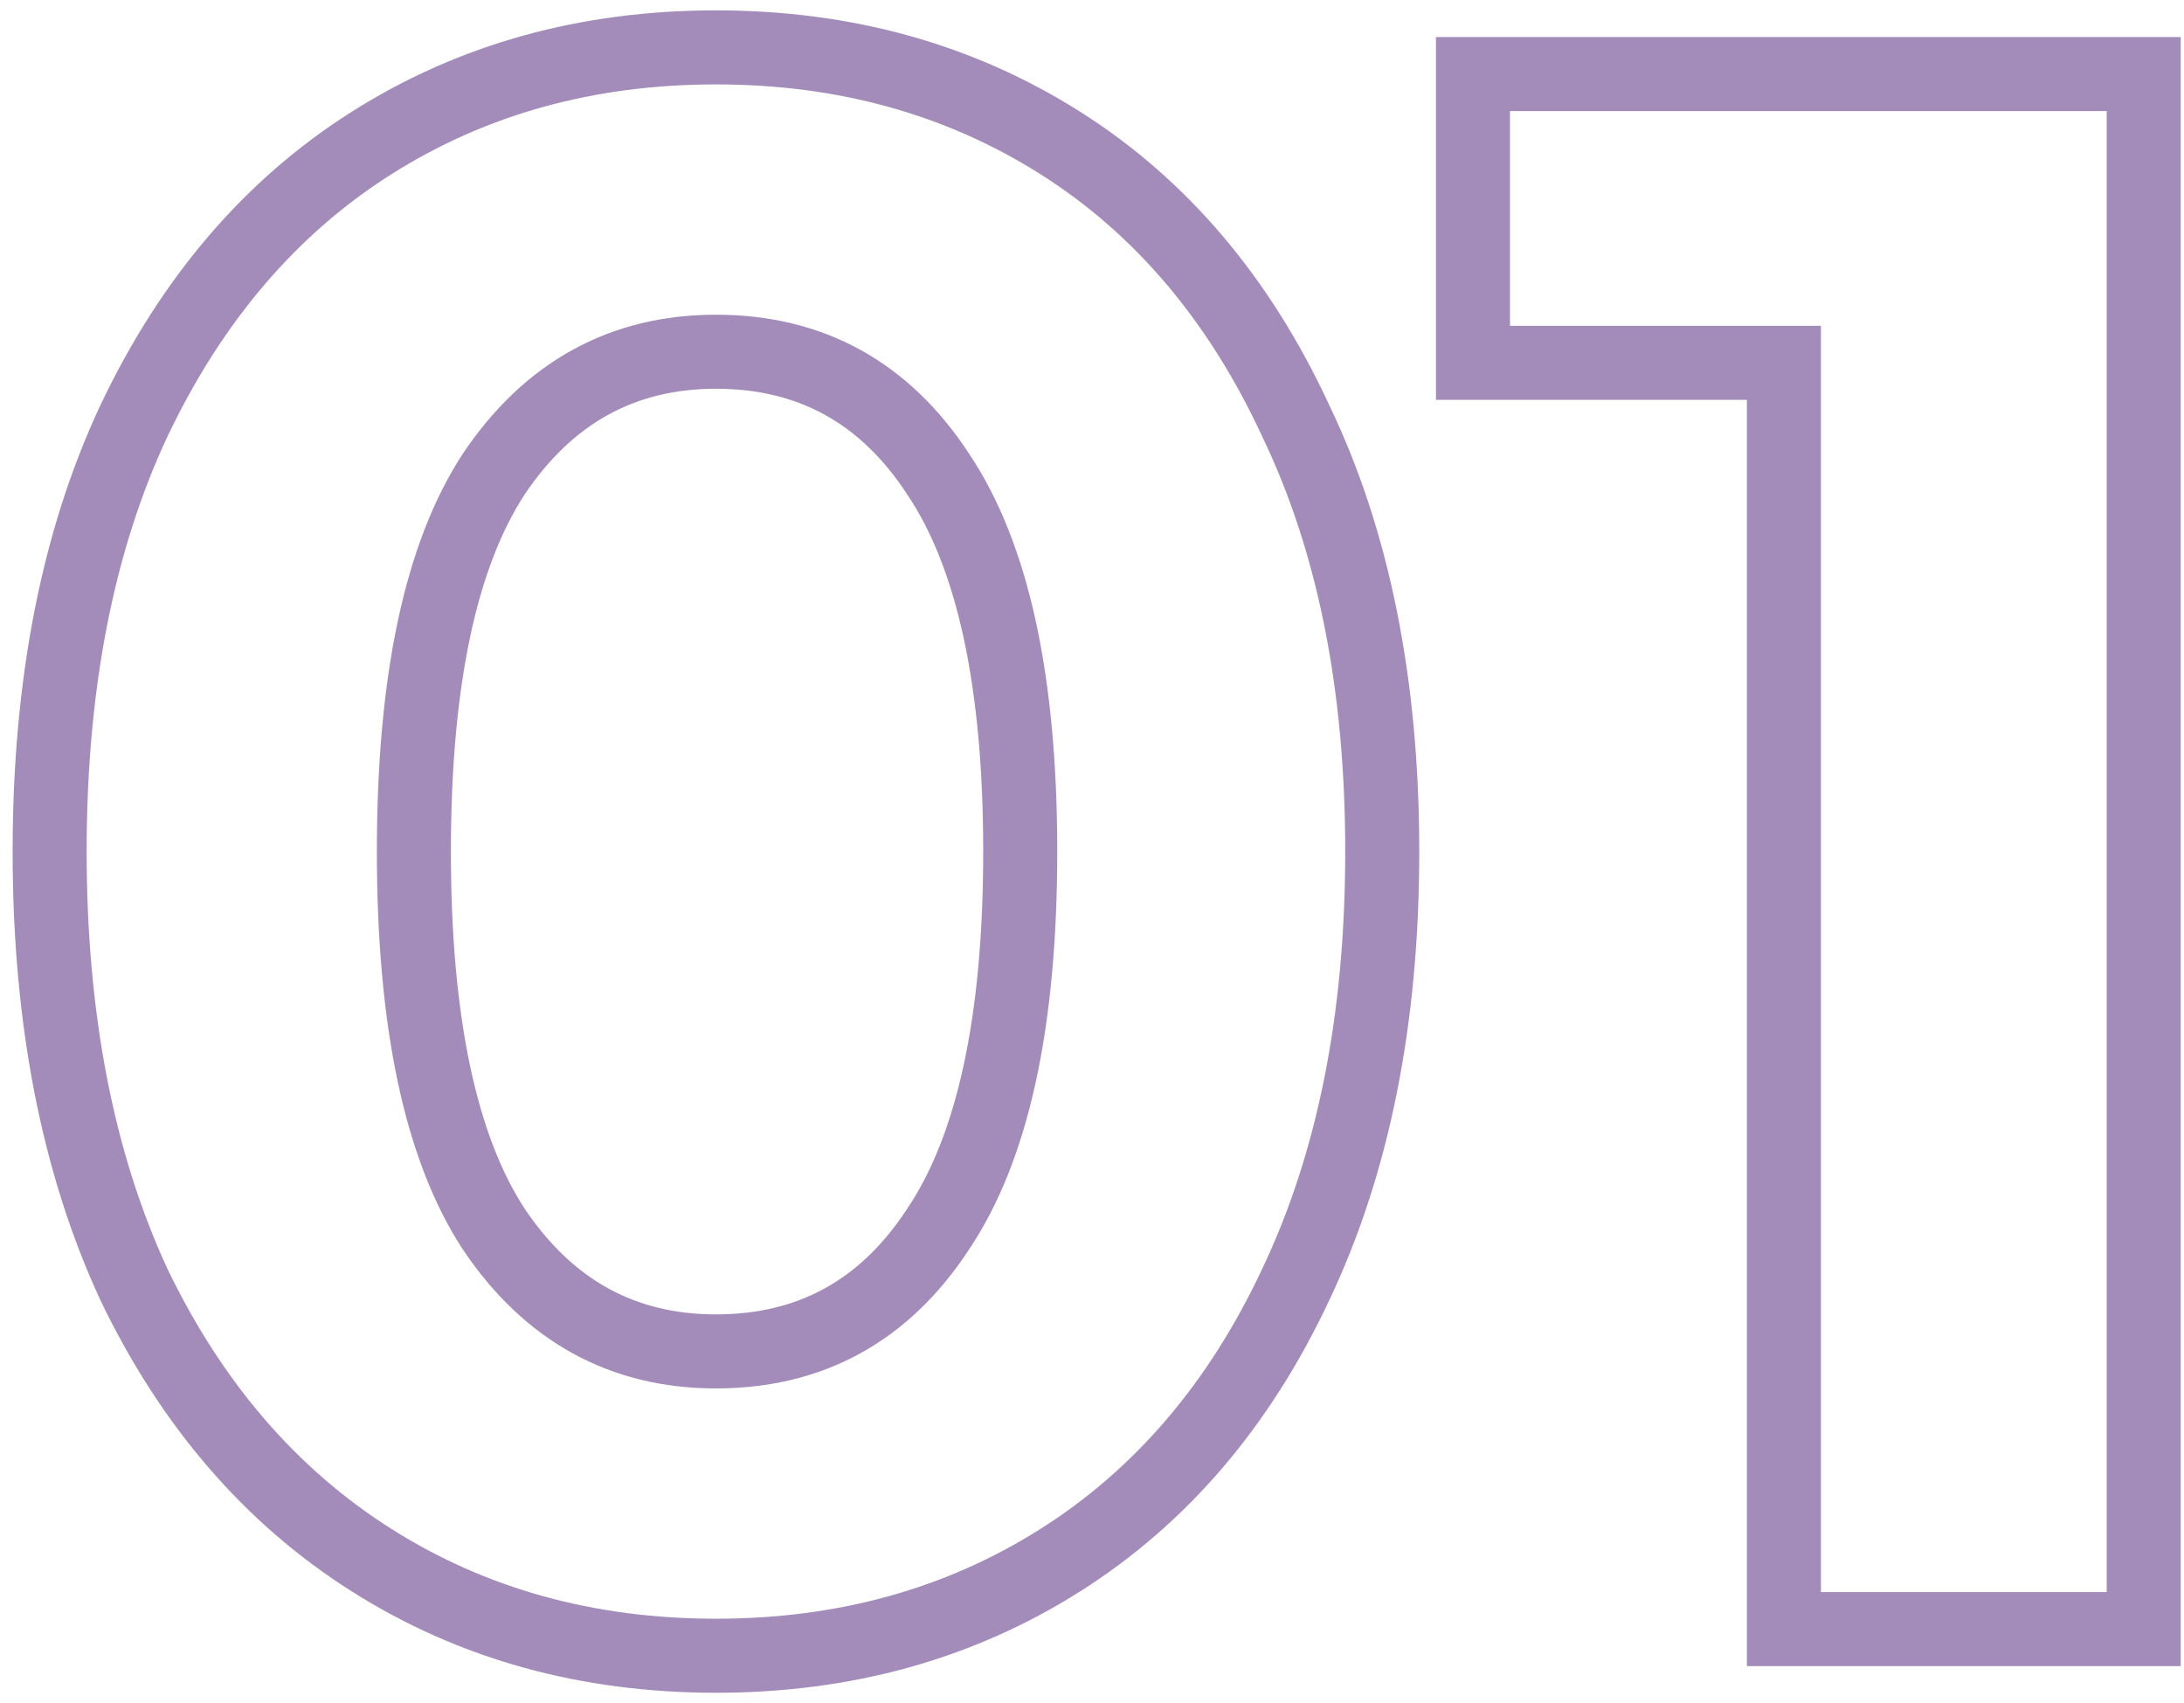 <svg width="59" height="46" viewBox="0 0 59 46" fill="none" xmlns="http://www.w3.org/2000/svg">
<path opacity="0.5" d="M10.041 42.14L10.575 41.295L10.575 41.295L10.041 42.14ZM3.621 34.7L2.714 35.12L2.717 35.127L2.72 35.134L3.621 34.7ZM3.621 11.36L2.718 10.931L2.716 10.935L3.621 11.36ZM10.041 3.86L10.575 4.705L10.575 4.705L10.041 3.86ZM28.641 3.86L28.107 4.705L28.107 4.705L28.641 3.86ZM35.001 11.36L34.094 11.78L34.097 11.787L34.1 11.794L35.001 11.36ZM35.001 34.7L34.098 34.27L34.096 34.275L35.001 34.7ZM28.641 42.14L28.107 41.295L28.107 41.295L28.641 42.14ZM25.341 33.2L24.511 32.642L24.504 32.652L25.341 33.2ZM25.341 12.8L24.504 13.348L24.511 13.358L25.341 12.8ZM13.341 12.8L12.511 12.242L12.504 12.252L13.341 12.8ZM13.341 33.2L12.504 33.748L12.511 33.758L13.341 33.2ZM19.341 43.72C16.034 43.72 13.123 42.906 10.575 41.295L9.507 42.985C12.399 44.815 15.688 45.72 19.341 45.72V43.72ZM10.575 41.295C8.032 39.686 6.011 37.358 4.522 34.266L2.72 35.134C4.351 38.522 6.61 41.154 9.507 42.985L10.575 41.295ZM4.528 34.28C3.083 31.16 2.341 27.41 2.341 23H0.341C0.341 27.63 1.119 31.68 2.714 35.12L4.528 34.28ZM2.341 23C2.341 18.589 3.083 14.862 4.526 11.785L2.716 10.935C1.119 14.338 0.341 18.371 0.341 23H2.341ZM4.524 11.79C6.014 8.658 8.035 6.312 10.575 4.705L9.507 3.015C6.607 4.848 4.348 7.502 2.718 10.931L4.524 11.79ZM10.575 4.705C13.123 3.095 16.034 2.28 19.341 2.28V0.28C15.688 0.28 12.399 1.185 9.507 3.015L10.575 4.705ZM19.341 2.28C22.648 2.28 25.559 3.095 28.107 4.705L29.175 3.015C26.282 1.185 22.994 0.28 19.341 0.28V2.28ZM28.107 4.705C30.645 6.31 32.644 8.653 34.094 11.78L35.908 10.94C34.318 7.507 32.078 4.85 29.175 3.015L28.107 4.705ZM34.1 11.794C35.58 14.868 36.341 18.593 36.341 23H38.341C38.341 18.367 37.542 14.332 35.902 10.926L34.1 11.794ZM36.341 23C36.341 27.407 35.581 31.153 34.098 34.27L35.904 35.13C37.541 31.687 38.341 27.633 38.341 23H36.341ZM34.096 34.275C32.647 37.363 30.648 39.688 28.107 41.295L29.175 42.985C32.074 41.152 34.315 38.517 35.906 35.125L34.096 34.275ZM28.107 41.295C25.559 42.906 22.648 43.72 19.341 43.72V45.72C22.994 45.72 26.282 44.815 29.175 42.985L28.107 41.295ZM19.341 37.5C22.249 37.5 24.559 36.221 26.178 33.748L24.504 32.652C23.243 34.579 21.553 35.5 19.341 35.5V37.5ZM26.171 33.758C27.817 31.311 28.561 27.67 28.561 23H26.561C26.561 27.53 25.825 30.689 24.511 32.642L26.171 33.758ZM28.561 23C28.561 18.33 27.817 14.689 26.171 12.242L24.511 13.358C25.825 15.311 26.561 18.47 26.561 23H28.561ZM26.178 12.252C24.559 9.779 22.249 8.5 19.341 8.5V10.5C21.553 10.5 23.243 11.421 24.504 13.348L26.178 12.252ZM19.341 8.5C16.468 8.5 14.165 9.783 12.511 12.242L14.171 13.358C15.476 11.417 17.174 10.5 19.341 10.5V8.5ZM12.504 12.252C10.904 14.697 10.181 18.334 10.181 23H12.181C12.181 18.466 12.898 15.303 14.178 13.348L12.504 12.252ZM10.181 23C10.181 27.666 10.904 31.303 12.504 33.748L14.178 32.652C12.898 30.697 12.181 27.534 12.181 23H10.181ZM12.511 33.758C14.165 36.217 16.468 37.5 19.341 37.5V35.5C17.174 35.5 15.476 34.583 14.171 32.642L12.511 33.758ZM57.912 2H58.912V1H57.912V2ZM57.912 44V45H58.912V44H57.912ZM48.192 44H47.192V45H48.192V44ZM48.192 9.8H49.192V8.8H48.192V9.8ZM39.792 9.8H38.792V10.8H39.792V9.8ZM39.792 2V1H38.792V2H39.792ZM56.912 2V44H58.912V2H56.912ZM57.912 43H48.192V45H57.912V43ZM49.192 44V9.8H47.192V44H49.192ZM48.192 8.8H39.792V10.8H48.192V8.8ZM40.792 9.8V2H38.792V9.8H40.792ZM39.792 3H57.912V1H39.792V3Z" fill="#481A75"/>
</svg>
